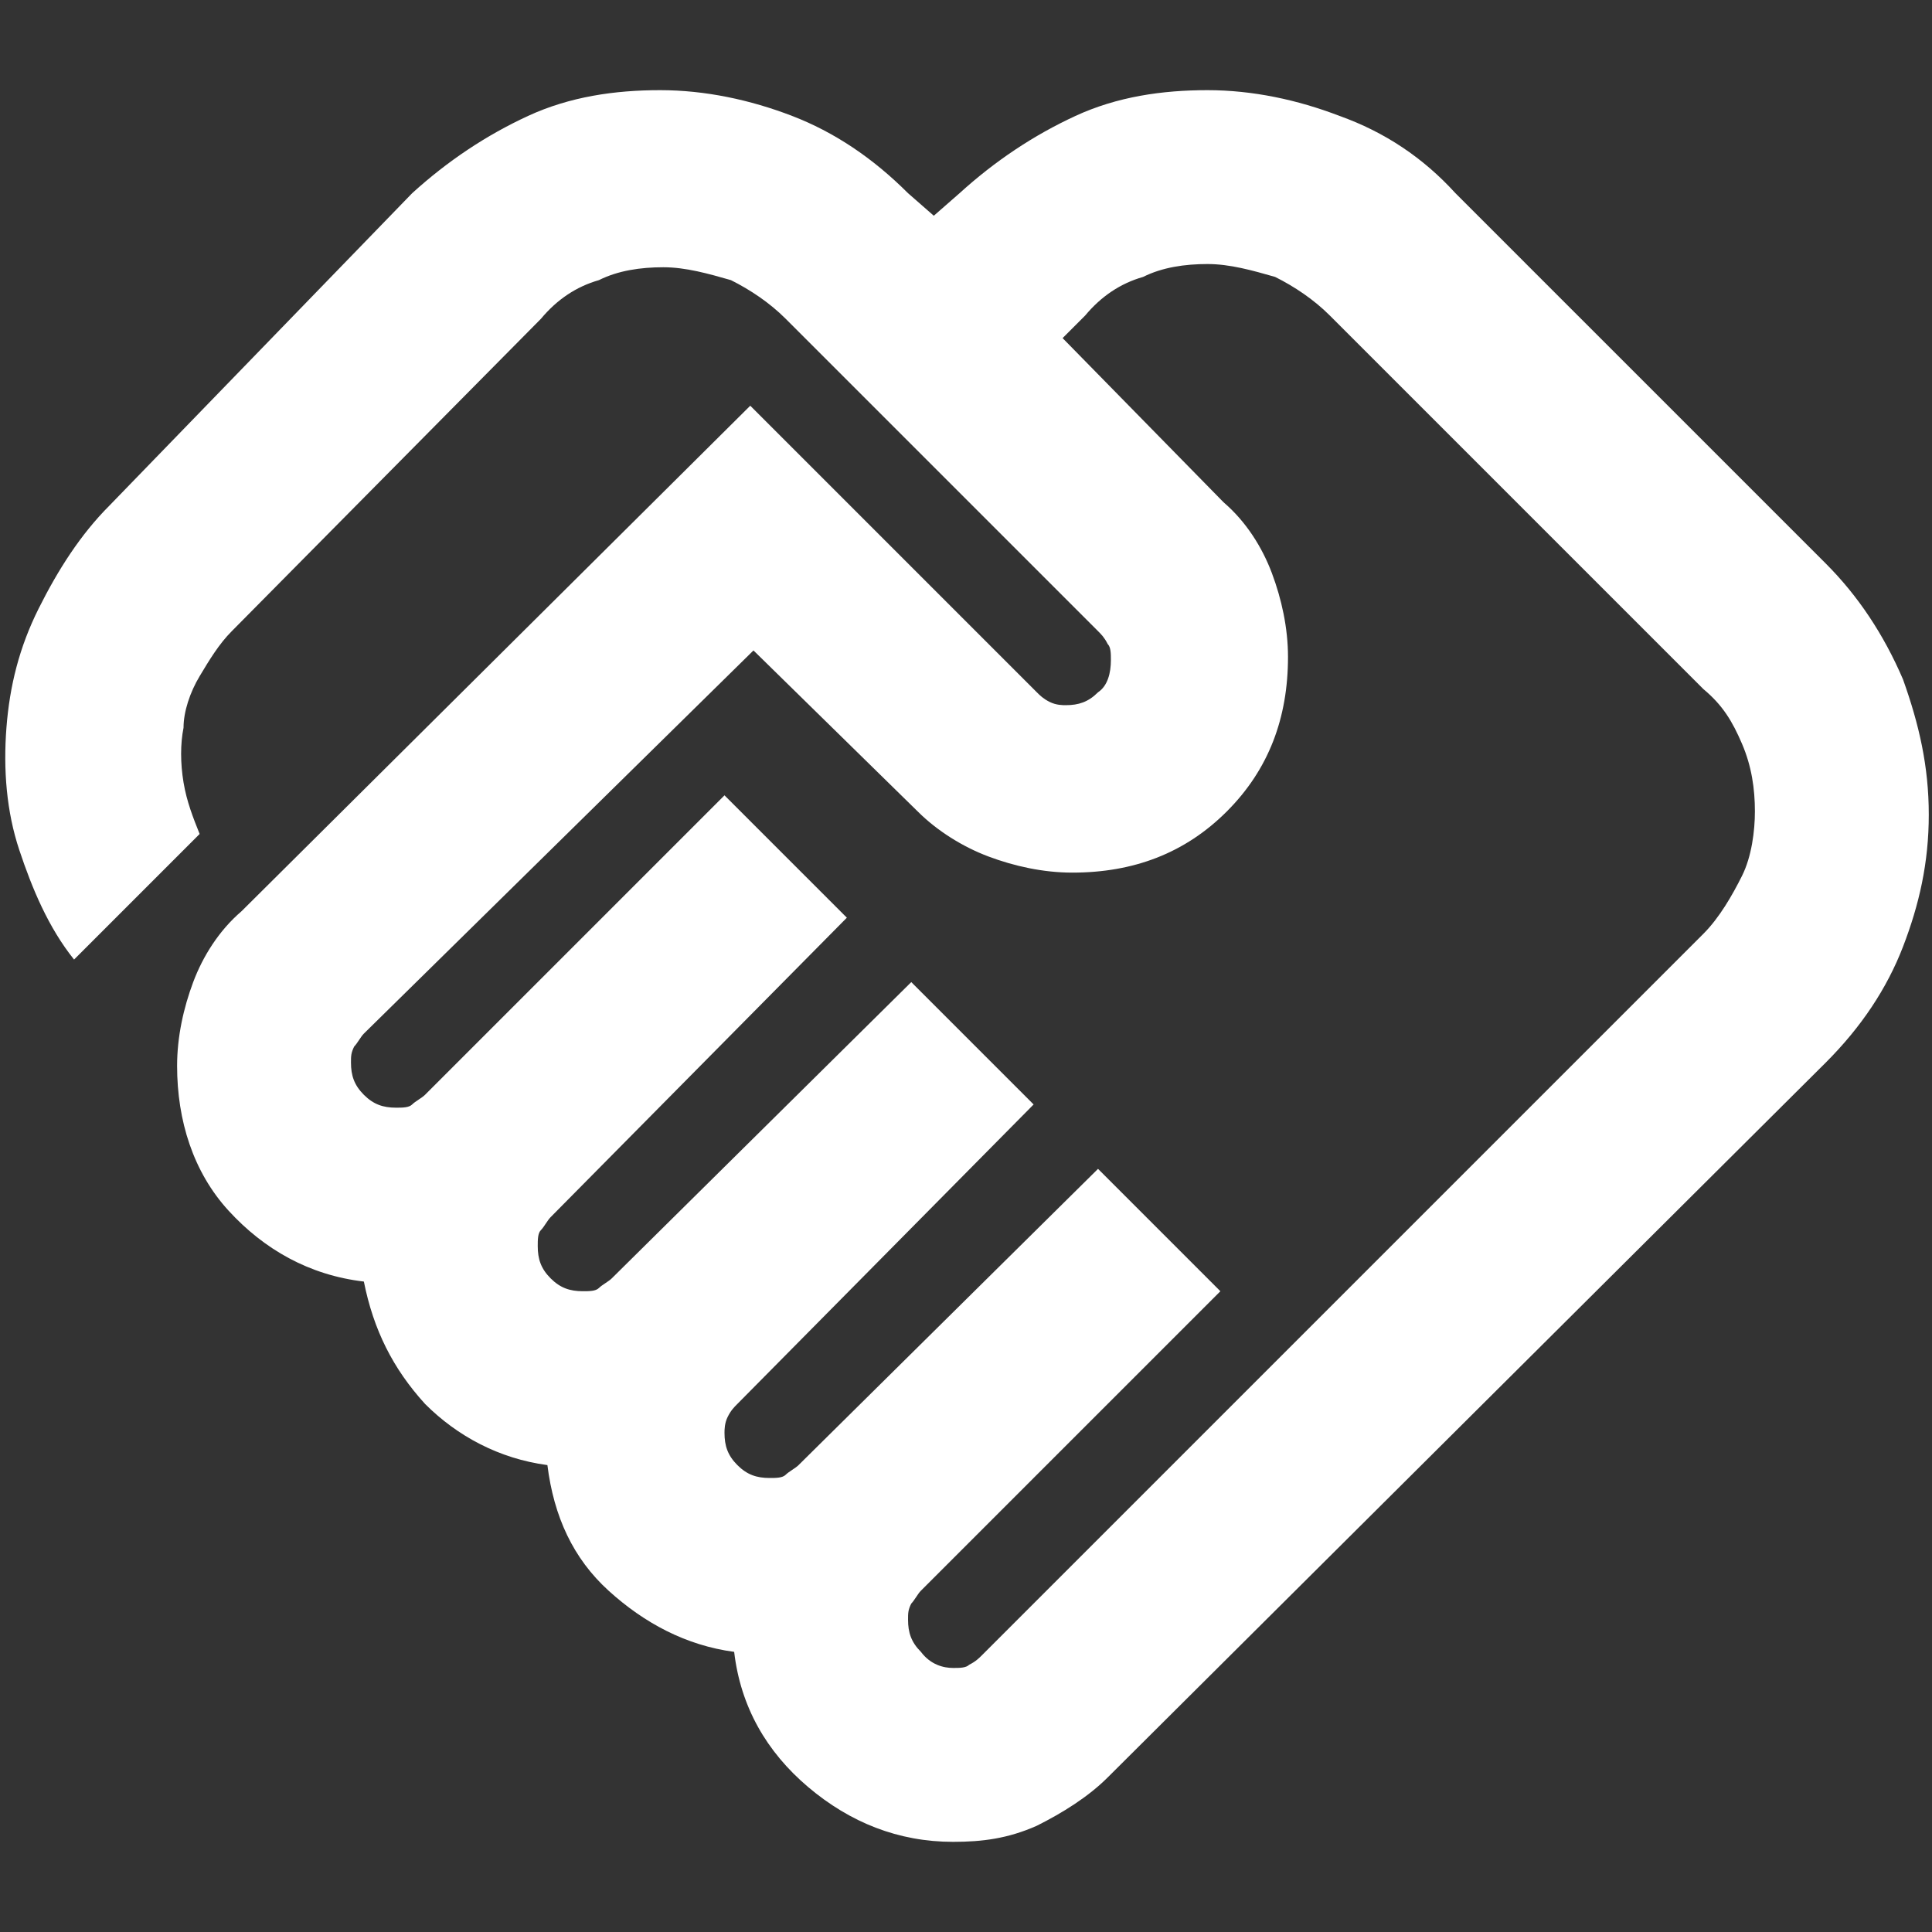 <?xml version="1.0" encoding="UTF-8"?>
<!-- Generator: Adobe Illustrator 28.0.0, SVG Export Plug-In . SVG Version: 6.00 Build 0)  -->
<svg xmlns="http://www.w3.org/2000/svg" xmlns:xlink="http://www.w3.org/1999/xlink" version="1.1" id="Ebene_1" x="0px" y="0px" viewBox="0 0 60 60" style="enable-background:new 0 0 60 60;" xml:space="preserve">
<rect x="0" y="0" width="60" height="60" fill="#333333" stroke="none"/>
<style type="text/css">
	.st0{fill:#FFFFFF;}
</style>
<path class="st0" d="M29.6,51.8c0.2,0,0.4,0,0.5-0.1c0.2-0.1,0.3-0.2,0.4-0.3L52.9,29c0.5-0.5,0.9-1.2,1.2-1.8s0.4-1.4,0.4-2  c0-0.7-0.1-1.4-0.4-2.1s-0.6-1.2-1.2-1.7L41.3,9.8c-0.5-0.5-1.1-0.9-1.7-1.2c-0.7-0.2-1.4-0.4-2.1-0.4c-0.7,0-1.4,0.1-2,0.4  c-0.7,0.2-1.3,0.6-1.8,1.2l-0.7,0.7l5,5.1c0.7,0.6,1.2,1.4,1.5,2.2c0.3,0.8,0.5,1.7,0.5,2.6c0,1.9-0.6,3.5-1.9,4.8  c-1.3,1.3-2.9,1.9-4.8,1.9c-0.9,0-1.8-0.2-2.6-0.5s-1.6-0.8-2.2-1.4l-5.1-5L11.3,32.1c-0.1,0.1-0.2,0.3-0.3,0.4  c-0.1,0.2-0.1,0.3-0.1,0.5c0,0.4,0.1,0.7,0.4,1c0.3,0.3,0.6,0.4,1,0.4c0.2,0,0.4,0,0.5-0.1s0.3-0.2,0.4-0.3l9.3-9.3l3.8,3.8  l-9.2,9.3c-0.1,0.1-0.2,0.3-0.3,0.4s-0.1,0.3-0.1,0.5c0,0.4,0.1,0.7,0.4,1c0.3,0.3,0.6,0.4,1,0.4c0.2,0,0.4,0,0.5-0.1  s0.3-0.2,0.4-0.3l9.3-9.2l3.8,3.8l-9.2,9.3c-0.1,0.1-0.2,0.2-0.3,0.4c-0.1,0.2-0.1,0.4-0.1,0.5c0,0.4,0.1,0.7,0.4,1  c0.3,0.3,0.6,0.4,1,0.4c0.2,0,0.4,0,0.5-0.1s0.3-0.2,0.4-0.3l9.3-9.2l3.8,3.8l-9.3,9.3c-0.1,0.1-0.2,0.3-0.3,0.4  c-0.1,0.2-0.1,0.3-0.1,0.5c0,0.4,0.1,0.7,0.4,1C28.9,51.7,29.3,51.8,29.6,51.8z M29.6,57.2c-1.7,0-3.2-0.6-4.5-1.7s-2.1-2.5-2.3-4.2  c-1.5-0.2-2.8-0.9-3.9-1.9s-1.7-2.3-1.9-3.9c-1.5-0.2-2.8-0.9-3.8-1.9c-1-1.1-1.6-2.3-1.9-3.8c-1.7-0.2-3.1-1-4.2-2.2  s-1.6-2.8-1.6-4.5c0-0.9,0.2-1.8,0.5-2.6s0.8-1.6,1.5-2.2l15.8-15.7l8.9,8.9c0.1,0.1,0.2,0.2,0.4,0.3c0.2,0.1,0.4,0.1,0.5,0.1  c0.4,0,0.7-0.1,1-0.4c0.3-0.2,0.4-0.6,0.4-1c0-0.2,0-0.4-0.1-0.5c-0.1-0.2-0.2-0.3-0.3-0.4l-9.7-9.7c-0.5-0.5-1.1-0.9-1.7-1.2  c-0.7-0.2-1.4-0.4-2.1-0.4c-0.7,0-1.4,0.1-2,0.4c-0.7,0.2-1.3,0.6-1.8,1.2l-9.6,9.7c-0.4,0.4-0.7,0.9-1,1.4  c-0.3,0.5-0.5,1.1-0.5,1.6c-0.1,0.5-0.1,1.1,0,1.7c0.1,0.6,0.3,1.1,0.5,1.6l-3.9,3.9c-0.8-1-1.3-2.2-1.7-3.4s-0.5-2.5-0.4-3.8  c0.1-1.3,0.4-2.5,1-3.7s1.3-2.3,2.2-3.2L12.8,6c1.1-1,2.3-1.8,3.6-2.4s2.7-0.8,4.1-0.8s2.8,0.3,4.1,0.8s2.5,1.3,3.6,2.4L29,6.7  L29.8,6c1.1-1,2.3-1.8,3.6-2.4s2.7-0.8,4.1-0.8c1.4,0,2.8,0.3,4.1,0.8C43,4.1,44.2,4.9,45.2,6l11.5,11.5c1,1,1.8,2.2,2.4,3.6  c0.5,1.4,0.8,2.7,0.8,4.2s-0.3,2.8-0.8,4.1s-1.3,2.5-2.4,3.6L34.4,55.2c-0.6,0.6-1.4,1.1-2.2,1.5C31.3,57.1,30.5,57.2,29.6,57.2z"></path>
</svg>
